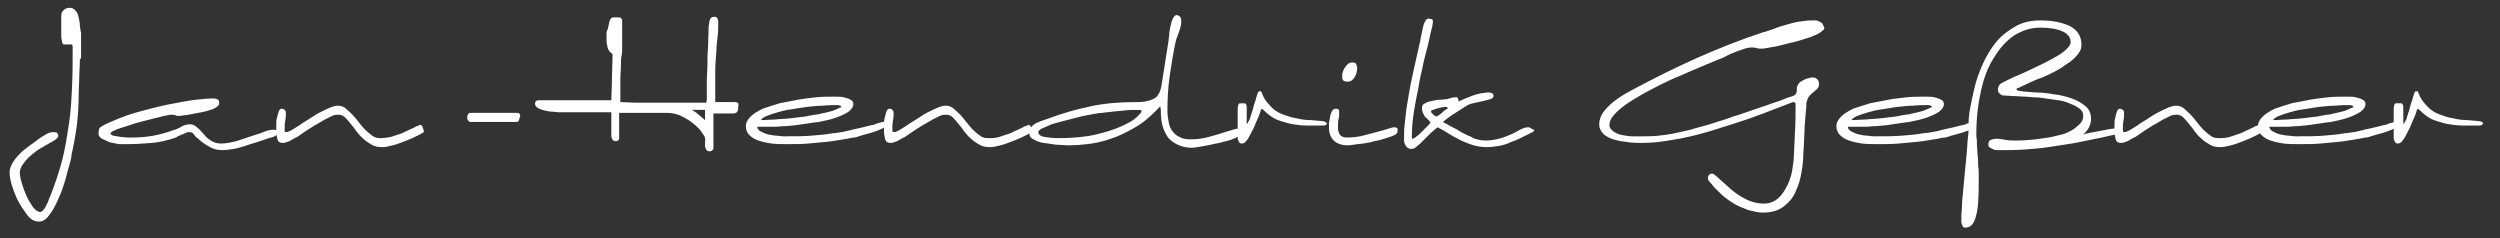 <?xml version="1.0" encoding="utf-8"?>
<!-- Generator: Adobe Illustrator 21.0.0, SVG Export Plug-In . SVG Version: 6.00 Build 0)  -->
<svg version="1.1" id="Ebene_1" xmlns="http://www.w3.org/2000/svg" xmlns:xlink="http://www.w3.org/1999/xlink" x="0px" y="0px"
	 viewBox="0 0 416.3 39.7" style="enable-background:new 0 0 416.3 39.7;" xml:space="preserve">
<rect x="0" y="0" width="416.3" height="39.7" fill="#333333" stroke="none"/>
<style type="text/css">
	.st0{fill:#FFFFFF;}
</style>
<g>
	<path class="st0" d="M13.5,9.2c0-0.3,0-0.7,0-1.1c0-0.4,0-0.9,0-1.3c0-0.5,0-0.9,0-1.3c-0.1-0.3-0.1-0.7-0.2-1.2
		c0-0.5-0.1-0.9-0.2-1.4c-0.1-0.4-0.2-0.8-0.5-1.1c-0.2-0.3-0.6-0.5-1-0.5c-0.4,0-0.7,0.1-1,0.4c-0.3,0.2-0.4,0.6-0.4,1V6
		c0,0,0,0.1,0,0.3c0,0.1,0.1,0.3,0.1,0.5c0,0.2,0.1,0.3,0.1,0.4c0.1,0.1,0.1,0.2,0.2,0.2H12l0.1,0.3c0,2.4,0,4.6-0.1,6.7
		c-0.1,2.1-0.2,4.1-0.5,6.1c-0.3,2-0.6,4-1.1,6c-0.5,2-1.2,4-2,6.1c-0.1,0.2-0.2,0.4-0.3,0.7C8,33.7,7.8,34,7.7,34.2
		c-0.1,0.3-0.3,0.5-0.5,0.8c-0.2,0.2-0.4,0.3-0.5,0.3c-0.4,0-0.8-0.3-1.2-0.8c-0.4-0.6-0.8-1.2-1.1-1.9c-0.3-0.7-0.6-1.5-0.8-2.2
		c-0.2-0.7-0.3-1.3-0.3-1.6c0-0.6,0.2-1.1,0.7-1.7c0.4-0.6,1-1.1,1.6-1.6c0.6-0.5,1.3-0.9,2-1.3c0.7-0.4,1.3-0.7,1.7-1
		c0.1-0.1,0.2-0.2,0.3-0.3c0.1-0.1,0.1-0.2,0.1-0.3c0-0.2-0.1-0.3-0.2-0.5C9.2,22,9,22,8.8,22c-0.3,0-0.7,0.1-1.2,0.4
		c-0.5,0.3-1,0.6-1.5,1c-0.5,0.4-1,0.7-1.5,1.1c-0.5,0.4-0.8,0.6-1,0.8c-0.4,0.4-0.9,0.9-1.3,1.5c-0.4,0.6-0.7,1.2-0.7,1.9
		c0,0.5,0.1,1.2,0.3,1.9c0.2,0.7,0.5,1.5,0.8,2.2c0.3,0.7,0.7,1.4,1.2,2.1c0.4,0.6,0.8,1.2,1.2,1.5c0.4,0.3,0.8,0.5,1.4,0.5
		c0.5,0,0.9-0.2,1.4-0.7c0.4-0.5,0.8-1,1.2-1.8c0.4-0.7,0.7-1.5,1.1-2.4c0.3-0.9,0.6-1.7,0.8-2.5c0.2-0.8,0.4-1.5,0.6-2.2
		c0.2-0.7,0.3-1.1,0.3-1.5c0.4-1.7,0.7-3.4,0.9-5c0.2-1.6,0.3-3.3,0.3-5c0-1,0.1-2,0.1-2.9c0-1,0.1-1.9,0.1-3
		C13.5,9.8,13.5,9.6,13.5,9.2z"/>
	<path class="st0" d="M46,21.7c-0.1-0.1-0.3-0.1-0.5-0.1c-0.4,0-0.9,0.1-1.4,0.3c-0.5,0.2-1,0.4-1.4,0.5c-0.9,0.3-1.9,0.6-3,1
		c-1,0.3-2,0.5-3,0.5c-0.6,0-1.1-0.2-1.6-0.5c-0.5-0.3-0.9-0.7-1.2-1.1c-0.4-0.4-0.7-0.8-1.1-1.1c-0.3-0.3-0.7-0.5-1.1-0.5
		c-0.5,0-1,0.1-1.5,0.4c-0.5,0.3-1,0.5-1.4,0.6c-1.1,0.4-2.2,0.7-3.3,0.9c-1.1,0.2-2.2,0.3-3.5,0.3c-0.1,0-0.3,0-0.7,0
		c-0.4,0-0.8-0.1-1.2-0.1c-0.4-0.1-0.8-0.1-1.2-0.2c-0.3-0.1-0.5-0.2-0.5-0.4c0-0.1,0.2-0.3,0.7-0.5c0.4-0.2,1-0.4,1.7-0.6
		c0.7-0.2,1.4-0.5,2.2-0.7c0.8-0.2,1.6-0.4,2.3-0.6c0.7-0.2,1.4-0.3,2-0.5c0.6-0.1,1-0.2,1.2-0.2c0.3,0,0.5,0,0.7,0.1
		c0.2,0.1,0.4,0.1,0.6,0.1c0.1,0,0.4,0,0.8-0.1c0.4,0,0.8-0.1,1.3-0.2c0.5-0.1,1-0.2,1.6-0.3c0.5-0.1,1-0.2,1.5-0.4
		c0.5-0.1,0.8-0.3,1.1-0.5c0.3-0.2,0.4-0.4,0.4-0.6c0-0.2,0-0.3-0.1-0.5c-0.1-0.1-0.2-0.2-0.3-0.2c-0.1,0-0.3-0.1-0.4-0.1
		c-0.2,0-0.3,0-0.5,0c-0.7,0-1.5,0.1-2.5,0.2c-1,0.1-2,0.3-3.1,0.5c-1.1,0.2-2.2,0.4-3.4,0.7c-1.2,0.3-2.3,0.6-3.4,0.9
		c-1.1,0.3-2.2,0.7-3.2,1.1c-1,0.4-1.9,0.8-2.6,1.2c-0.3,0.2-0.5,0.3-0.5,0.5c0,0.2-0.1,0.4-0.1,0.7c0,0.4,0.2,0.7,0.6,0.9
		c0.4,0.2,0.8,0.4,1.3,0.6c0.5,0.1,1,0.2,1.5,0.3C20.6,24,21,24,21.3,24c1.4,0,2.7-0.1,4-0.2c1.2-0.1,2.5-0.4,3.7-0.8
		c0.2-0.1,0.4-0.1,0.6-0.3c0.2-0.1,0.5-0.2,0.7-0.3c0.3-0.1,0.5-0.2,0.7-0.3c0.2-0.1,0.4-0.1,0.6-0.1c0.3,0,0.5,0.1,0.7,0.4
		c0.2,0.3,0.4,0.5,0.6,0.6c0.6,0.6,1.2,1,1.9,1.4c0.6,0.4,1.4,0.6,2.2,0.6c0.6,0,1.3-0.1,1.9-0.2c0.6-0.1,1.3-0.3,1.9-0.5
		c0.6-0.2,1.2-0.4,1.9-0.6c0.6-0.2,1.2-0.4,1.8-0.6c0.2-0.1,0.4-0.1,0.6-0.2c0.2,0,0.4-0.1,0.6-0.2c0.2-0.1,0.3-0.2,0.5-0.3
		c0.1-0.1,0.2-0.3,0.2-0.5C46.2,21.9,46.1,21.7,46,21.7z"/>
	<path class="st0" d="M70.3,21c-0.1-0.1-0.2-0.2-0.3-0.2c-0.1,0-0.2,0-0.3,0.1c-0.1,0.1-0.2,0.1-0.3,0.1c-0.2,0.1-0.5,0.3-1,0.5
		c-0.4,0.2-0.9,0.4-1.5,0.7c-0.6,0.2-1.2,0.4-1.8,0.6C64.6,22.9,64,23,63.3,23c-0.5,0-0.9-0.1-1.3-0.4c-0.4-0.3-0.8-0.6-1.2-1
		c-0.4-0.4-0.7-0.8-1.1-1.3c-0.4-0.5-0.7-0.9-1.1-1.3c-0.4-0.4-0.8-0.7-1.1-1c-0.4-0.3-0.8-0.4-1.3-0.4c-0.3,0-0.7,0.1-1.2,0.3
		c-0.5,0.2-1.1,0.5-1.7,0.8c-0.6,0.3-1.2,0.7-1.8,1.1c-0.6,0.4-1.2,0.7-1.7,1.1c-0.5,0.3-1,0.6-1.3,0.8c-0.4,0.2-0.6,0.3-0.8,0.3
		c-0.2,0-0.3-0.1-0.3-0.2c0-0.1,0-0.2,0-0.4c0-0.4,0-0.9,0.1-1.3c0.1-0.5,0.1-0.9,0.1-1.4c0-0.2-0.1-0.3-0.2-0.4
		c-0.1-0.1-0.3-0.2-0.5-0.2c-0.2,0-0.4,0.2-0.5,0.5c-0.1,0.3-0.2,0.7-0.3,1.1C46,20.1,46,20.5,46,20.9c0,0.4,0,0.7,0,0.9
		c0,0.5,0.1,1,0.2,1.4c0.1,0.4,0.4,0.6,0.9,0.6c0.3,0,0.6-0.1,1.1-0.3c0.4-0.2,0.8-0.5,1.3-0.7c0.4-0.3,0.9-0.6,1.3-0.9
		c0.4-0.3,0.8-0.5,1.1-0.7c0.3-0.2,0.6-0.4,1-0.6c0.4-0.2,0.8-0.5,1.2-0.7c0.4-0.2,0.8-0.4,1.2-0.6c0.4-0.2,0.8-0.2,1.1-0.2
		c0.3,0,0.7,0.1,1,0.4c0.3,0.3,0.6,0.6,0.9,1c0.3,0.4,0.7,0.8,1,1.3c0.4,0.5,0.7,0.9,1.2,1.3c0.4,0.4,0.9,0.7,1.4,1
		c0.5,0.3,1.1,0.4,1.8,0.4c0.4,0,0.9-0.1,1.7-0.3c0.8-0.2,1.5-0.5,2.3-0.8c0.8-0.3,1.4-0.6,2-0.9c0.6-0.3,0.9-0.5,0.9-0.6
		C70.4,21.3,70.4,21.1,70.3,21z"/>
	<path class="st0" d="M86.6,19.1c-0.1-0.2-0.2-0.3-0.4-0.3h-7.9c-0.2,0-0.3,0.1-0.4,0.3c-0.1,0.2-0.1,0.3-0.1,0.5
		c0,0.1,0,0.3,0.1,0.4c0.1,0.1,0.2,0.2,0.3,0.3h7.9c0.1,0,0.3-0.1,0.3-0.3c0.1-0.1,0.1-0.3,0.1-0.4C86.7,19.4,86.6,19.3,86.6,19.1z"
		/>
	<path class="st0" d="M122.9,17.2c-0.1-0.1-0.2-0.2-0.4-0.2c-0.7,0-1.3,0-1.7,0c-0.4,0-0.8,0-1,0c-0.3,0-0.4,0-0.5,0
		c-0.1,0-0.2,0-0.2,0c0-1.8,0-3.4,0-4.8c0-1.3,0.1-2.6,0.2-3.8c0-0.8,0.1-1.5,0.2-2.3c0.1-0.8,0.1-1.5,0.1-2.3c0-0.3,0-0.5-0.1-0.6
		c0-0.1-0.1-0.3-0.2-0.3c-0.1-0.1-0.1-0.1-0.2-0.1c-0.1,0-0.2,0-0.2,0c-0.4,0-0.6,0.2-0.7,0.5c-0.1,0.3-0.1,0.7-0.2,1.1
		c0,1.3-0.1,2.4-0.1,3.5c-0.1,1-0.1,2-0.1,2.9c0,0.9-0.1,1.7-0.1,2.5c0,0.8,0,1.6,0,2.4c0,0.3,0,0.6,0,0.7c0,0.2,0,0.4-0.1,0.7
		c-1.7,0-3.2,0-4.5,0c-1.4,0-2.6,0-3.8,0c-1.2,0-2.2,0-3.2,0c-1,0-1.9-0.1-2.8-0.1c0-1.5,0-2.7,0-3.7c0-1,0.1-1.8,0.1-2.4
		c0-0.6,0-1.2,0.1-1.6s0.1-0.9,0.1-1.4c0-0.5,0-1.1,0-1.7c0-0.7,0-1.5,0-2.6c0-0.2,0-0.3-0.1-0.5c-0.1-0.1-0.2-0.2-0.4-0.2h-1
		c-0.3,0-0.4,0.2-0.6,0.6c-0.1,0.4-0.2,0.9-0.3,1.4C101,5,101,5.5,101,5.9c0,0.4,0,0.7,0,0.7c0,0.6,0.1,1,0.2,1.4
		c0.1,0.4,0.4,0.7,0.8,1c0,1.6-0.1,3-0.1,4.2c0,1.2-0.1,2.4-0.1,3.5c-1.7,0-3.1,0-4.3,0c-1.1,0-2.1,0-2.9,0c-0.8,0-1.4,0-1.8,0
		c-0.5,0-0.9,0-1.2,0c-0.3,0-0.6,0-0.9,0s-0.6,0-1.1,0c-0.2,0-0.3,0.1-0.4,0.2c-0.1,0.1-0.1,0.3-0.1,0.4c0,0.3,0.2,0.5,0.5,0.7
		c0.3,0.2,0.7,0.3,1.1,0.4c0.4,0.1,0.9,0.2,1.3,0.2c0.4,0,0.7,0.1,1,0.1c0.1,0,0.2,0,0.4,0c0.2,0,0.6,0,1.2,0c0.6,0,1.5,0,2.6,0
		c1.1,0,2.6,0,4.6,0v3.7c0,0.2,0,0.5,0.1,0.7c0.1,0.2,0.3,0.4,0.5,0.4c0.2,0,0.4,0,0.5-0.1c0.1-0.1,0.2-0.2,0.2-0.4v-4.2
		c1.2,0,2.1,0,2.8,0c0.7,0,1.3,0,1.7,0c0.4,0,0.7,0,1,0c0.2,0,0.4,0,0.6,0c0.2,0,0.4,0,0.7,0c0.3,0,0.7,0,1.2,0
		c0.9,0,1.7,0.2,2.5,0.6c0.8,0.4,1.4,0.8,2,1.3c0.6,0.5,1,0.9,1.3,1.4c0.3,0.4,0.5,0.7,0.5,0.9c0,0.1,0.1,0.3,0,0.6
		c0,0.2,0,0.5,0,0.7c0,0.2,0.1,0.4,0.2,0.6c0.1,0.2,0.3,0.3,0.5,0.3c0.3,0,0.5-0.1,0.7-0.4c0-1,0-1.9,0-2.6c0-0.7,0-1.3,0-1.7
		c0-0.5,0-0.8,0-1.1c0-0.2,0-0.4,0-0.5h3.3c0.3,0,0.4-0.1,0.6-0.2c0.1-0.1,0.2-0.3,0.2-0.5C123,17.4,123,17.2,122.9,17.2z M117.4,20
		c-0.2-0.2-0.5-0.4-0.7-0.6c-0.2-0.2-0.5-0.4-0.7-0.6c-0.3-0.2-0.6-0.4-0.8-0.5h2.2c0,0.2,0,0.5,0,0.8
		C117.4,19.4,117.4,19.7,117.4,20L117.4,20z"/>
	<path class="st0" d="M147.4,20.4c-0.1-0.1-0.3-0.1-0.4-0.1c-0.1,0-0.2,0-0.3,0.1c-0.2,0-0.3,0.1-0.5,0.1c-0.2,0.1-0.4,0.1-0.5,0.2
		c-0.2,0.1-0.3,0.1-0.4,0.1c-1.2,0.3-2.4,0.6-3.4,0.8c-1.1,0.3-2.1,0.5-3.3,0.6c-1.1,0.2-2.3,0.3-3.6,0.4c-1.3,0.1-2.8,0.1-4.4,0.1
		c-0.2,0-0.6,0-1.1-0.1c-0.5,0-1-0.1-1.5-0.2c-0.5-0.1-0.9-0.3-1.3-0.5c-0.4-0.2-0.6-0.5-0.6-0.8c0,0,0.1,0,0.3,0c0.2,0,0.5,0,0.8,0
		c0.3,0,0.7,0,1,0c0.4,0,0.7,0,1.1,0c0.3,0,0.9-0.1,1.6-0.1c0.8-0.1,1.6-0.1,2.6-0.3c0.9-0.1,1.9-0.3,2.9-0.4c1-0.2,1.9-0.4,2.8-0.7
		c0.8-0.3,1.5-0.6,2.1-1c0.5-0.4,0.8-0.8,0.8-1.3c0-0.3-0.2-0.6-0.5-0.7c-0.3-0.2-0.7-0.3-1.1-0.4c-0.4-0.1-0.8-0.1-1.3-0.1
		c-0.4,0-0.7,0-0.9,0c-0.6,0-1.4,0-2.4,0.1c-0.9,0.1-1.9,0.2-3,0.4c-1,0.2-2.1,0.4-3.1,0.6c-1,0.3-1.9,0.6-2.8,0.9
		c-0.8,0.4-1.5,0.8-2,1.3c-0.5,0.5-0.8,1-0.8,1.6c0,0.6,0.2,1.1,0.6,1.5c0.4,0.4,0.9,0.7,1.5,0.9c0.6,0.2,1.4,0.4,2.2,0.5
		c0.8,0.1,1.7,0.1,2.7,0.1c1.1,0,2.2,0,3.4-0.1c1.2-0.1,2.2-0.2,3.2-0.3c1-0.1,1.9-0.3,2.7-0.4c0.8-0.1,1.3-0.3,1.7-0.3
		c0.2,0,0.6-0.1,1.1-0.3c0.6-0.2,1.2-0.3,1.8-0.5c0.6-0.2,1.2-0.4,1.6-0.6c0.5-0.2,0.7-0.4,0.7-0.5
		C147.6,20.7,147.5,20.5,147.4,20.4z M139.5,18.1c-0.3,0.1-0.6,0.3-1,0.4c-0.4,0.1-0.8,0.2-1.2,0.3c-0.4,0.1-0.7,0.1-0.8,0.2
		c-0.8,0.1-1.5,0.2-2.4,0.4c-0.8,0.1-1.7,0.2-2.5,0.3c-0.8,0.1-1.7,0.1-2.5,0.2c-0.8,0-1.6,0.1-2.4,0.1c0.2-0.3,0.5-0.5,1-0.7
		c0.5-0.2,1.1-0.4,1.8-0.6c0.7-0.2,1.4-0.4,2.3-0.5c0.8-0.1,1.7-0.3,2.6-0.4c0.9-0.1,1.8-0.2,2.6-0.2c0.9-0.1,1.7-0.1,2.4-0.1
		c0.2,0,0.3,0,0.5,0.1c0.1,0,0.2,0.1,0.2,0.3C139.9,17.8,139.8,18,139.5,18.1z"/>
	<path class="st0" d="M171.6,21c-0.1-0.1-0.2-0.2-0.3-0.2c-0.1,0-0.2,0-0.3,0.1c-0.1,0.1-0.2,0.1-0.3,0.1c-0.2,0.1-0.5,0.3-1,0.5
		c-0.4,0.2-0.9,0.4-1.5,0.7c-0.6,0.2-1.2,0.4-1.8,0.6c-0.6,0.2-1.3,0.2-1.9,0.2c-0.5,0-0.9-0.1-1.3-0.4c-0.4-0.3-0.8-0.6-1.2-1
		c-0.4-0.4-0.7-0.8-1.1-1.3c-0.4-0.5-0.7-0.9-1.1-1.3c-0.4-0.4-0.8-0.7-1.1-1c-0.4-0.3-0.8-0.4-1.3-0.4c-0.3,0-0.7,0.1-1.2,0.3
		c-0.5,0.2-1.1,0.5-1.7,0.8c-0.6,0.3-1.2,0.7-1.8,1.1c-0.6,0.4-1.2,0.7-1.7,1.1c-0.5,0.3-1,0.6-1.3,0.8c-0.4,0.2-0.6,0.3-0.8,0.3
		c-0.2,0-0.3-0.1-0.3-0.2c0-0.1,0-0.2,0-0.4c0-0.4,0-0.9,0.1-1.3c0.1-0.5,0.1-0.9,0.1-1.4c0-0.2-0.1-0.3-0.2-0.4
		c-0.1-0.1-0.3-0.2-0.5-0.2c-0.2,0-0.4,0.2-0.5,0.5c-0.1,0.3-0.2,0.7-0.3,1.1c-0.1,0.4-0.1,0.8-0.1,1.2c0,0.4,0,0.7,0,0.9
		c0,0.5,0.1,1,0.2,1.4c0.1,0.4,0.4,0.6,0.9,0.6c0.3,0,0.6-0.1,1.1-0.3c0.4-0.2,0.8-0.5,1.3-0.7c0.4-0.3,0.9-0.6,1.3-0.9
		c0.4-0.3,0.8-0.5,1.1-0.7c0.3-0.2,0.6-0.4,1-0.6c0.4-0.2,0.8-0.5,1.2-0.7c0.4-0.2,0.8-0.4,1.2-0.6c0.4-0.2,0.8-0.2,1.1-0.2
		c0.3,0,0.7,0.1,1,0.4c0.3,0.3,0.6,0.6,0.9,1c0.3,0.4,0.7,0.8,1,1.3c0.4,0.5,0.7,0.9,1.2,1.3c0.4,0.4,0.9,0.7,1.4,1
		c0.5,0.3,1.1,0.4,1.8,0.4c0.4,0,0.9-0.1,1.7-0.3c0.8-0.2,1.5-0.5,2.3-0.8c0.8-0.3,1.4-0.6,2-0.9c0.6-0.3,0.9-0.5,0.9-0.6
		C171.7,21.3,171.7,21.1,171.6,21z"/>
	<path class="st0" d="M206.7,21.6c0-0.1-0.1-0.1-0.2-0.2c-0.5,0-0.9,0.1-1.2,0.2c-0.3,0.1-0.6,0.2-1,0.3c-0.9,0.3-1.9,0.6-3,0.9
		c-1.1,0.3-2.1,0.4-3,0.4c-0.8,0-1.4-0.1-1.9-0.4c-0.5-0.2-0.9-0.6-1.2-1c-0.3-0.4-0.5-0.9-0.6-1.5c-0.1-0.6-0.2-1.2-0.2-1.9
		c0-1.9,0.1-3.9,0.4-5.9c0.3-2,0.6-3.9,1-5.7c0-0.1,0.1-0.3,0.2-0.6c0.1-0.3,0.2-0.5,0.3-0.8c0.1-0.3,0.2-0.6,0.3-1
		c0.1-0.3,0.1-0.7,0.1-0.9c0-0.4-0.1-0.7-0.3-0.8c-0.2-0.1-0.3-0.2-0.4-0.2c-0.3,0-0.5,0.2-0.7,0.6c-0.2,0.4-0.3,0.8-0.4,1.3
		c-0.1,0.5-0.2,1-0.2,1.4c-0.1,0.5-0.1,0.8-0.1,0.9c-0.2,1.3-0.4,2.6-0.6,3.8c-0.2,1.3-0.4,2.5-0.6,3.8c-0.1,0.6-0.3,1.1-0.5,1.4
		c-0.2,0.4-0.5,0.6-0.9,0.8c-0.4,0.2-0.8,0.3-1.3,0.4c-0.5,0.1-1.1,0.1-1.7,0.1c-2.6,0-5,0.2-7.4,0.7c-2.4,0.5-4.8,1.2-7.2,2.1
		c-0.3,0.1-0.6,0.2-0.9,0.3c-0.3,0.1-0.7,0.3-1,0.4c-0.3,0.2-0.6,0.4-0.8,0.7c-0.2,0.3-0.3,0.6-0.3,1c0,0.4,0.2,0.8,0.7,1
		c0.5,0.3,1,0.5,1.7,0.6c0.7,0.1,1.4,0.2,2.1,0.3c0.7,0,1.4,0.1,1.9,0.1c1.3,0,2.6-0.1,4-0.3c1.4-0.2,2.7-0.6,4-1.1
		c1.3-0.5,2.6-1.2,3.9-2c1.2-0.8,2.4-1.9,3.5-3.1c0,0.2,0.1,0.4,0.1,0.6c0,0.2,0,0.3,0,0.4c0,0.8,0.1,1.6,0.3,2.3
		c0.2,0.7,0.5,1.3,0.9,1.9c0.4,0.5,1,0.9,1.6,1.2c0.7,0.3,1.4,0.5,2.3,0.5c0.2,0,0.5,0,1-0.1c0.5-0.1,1.1-0.2,1.7-0.3
		c0.6-0.1,1.3-0.3,1.9-0.4c0.7-0.2,1.3-0.3,1.9-0.5c0.6-0.2,1-0.4,1.4-0.6c0.4-0.2,0.5-0.4,0.5-0.6
		C206.7,21.8,206.7,21.6,206.7,21.6z M189.3,19.5c-0.5,0.5-1.4,1-2.5,1.5c-1.1,0.5-2.6,1-4.3,1.4c-1.7,0.4-3.8,0.6-6.3,0.6
		c-0.9,0-1.6-0.1-2.3-0.2c-0.6-0.1-1-0.4-1-0.8c0-0.2,0.2-0.4,0.6-0.6c0.4-0.2,1-0.4,1.6-0.7c0.6-0.2,1.4-0.4,2.2-0.6
		c0.8-0.2,1.5-0.4,2.3-0.6c0.7-0.2,1.4-0.3,1.9-0.4c0.6-0.1,0.9-0.2,1.1-0.2c0.1,0,0.4-0.1,0.9-0.1c0.5-0.1,1.1-0.1,1.7-0.2
		c0.6-0.1,1.3-0.1,2-0.2c0.7-0.1,1.3-0.1,1.8-0.1c0.4,0,0.6,0,0.8,0c0.2,0,0.3,0.1,0.3,0.2C190.1,18.7,189.8,19,189.3,19.5z"/>
	<path class="st0" d="M220.8,20.4c0-0.1-0.2-0.1-0.4-0.2c-0.6-0.1-1.3-0.1-2.1-0.2c-0.8,0-1.6-0.1-2.4-0.3c-0.8-0.1-1.6-0.4-2.4-0.7
		c-0.8-0.3-1.5-0.8-2-1.4c-0.6-0.6-1-1.2-1.2-1.7c-0.2-0.5-0.3-0.7-0.3-0.7h-0.3c-0.1,0-0.2,0.1-0.3,0.4c-0.1,0.3-0.2,0.6-0.3,1
		c-0.1,0.4-0.3,0.8-0.4,1.3c-0.1,0.5-0.3,0.9-0.4,1.3c-0.1,0.4-0.2,0.8-0.4,1c-0.1,0.3-0.2,0.4-0.3,0.4v-2.3c0-0.5,0-0.8-0.1-0.9
		c-0.1-0.1-0.1-0.2-0.2-0.2h-0.8c-0.3,0-0.4,0.4-0.4,1.1v4.7c0,0.2,0.1,0.4,0.2,0.6c0.1,0.2,0.2,0.3,0.5,0.3c0.2,0,0.5-0.1,0.7-0.4
		c0.3-0.3,0.5-0.7,0.7-1.1c0.2-0.4,0.5-0.9,0.7-1.4c0.2-0.5,0.4-1,0.6-1.4c0.2-0.4,0.3-0.8,0.4-1.1c0.1-0.3,0.2-0.4,0.2-0.4
		c0,0,0.2,0.1,0.4,0.3c0.2,0.2,0.6,0.6,1.2,1c0.5,0.4,1.1,0.6,1.7,0.8c0.7,0.2,1.3,0.4,2,0.5c0.7,0.1,1.4,0.2,2.1,0.2
		c0.7,0,1.4,0,2,0h0.9c0.4,0,0.6-0.2,0.6-0.5C220.9,20.7,220.9,20.5,220.8,20.4z"/>
	<path class="st0" d="M225.8,10.6c-0.1-0.1-0.3-0.2-0.6-0.2c-0.3,0-0.5,0.1-0.7,0.2c-0.2,0.2-0.4,0.4-0.5,0.6
		c-0.2,0.2-0.3,0.5-0.4,0.8c-0.1,0.3-0.1,0.5-0.1,0.8c0,0.6,0.3,0.8,0.9,0.8c0.3,0,0.5-0.1,0.7-0.2c0.2-0.2,0.4-0.4,0.5-0.6
		c0.1-0.2,0.3-0.5,0.3-0.8c0.1-0.3,0.1-0.5,0.1-0.8C225.9,11,225.9,10.8,225.8,10.6z M232.6,21.3c-0.1-0.1-0.3-0.1-0.6-0.1
		c-0.1,0-0.4,0.1-0.7,0.2c-0.3,0.1-0.7,0.2-1,0.3c-1,0.3-2,0.5-3,0.8c-1,0.3-2.1,0.4-3.1,0.4c-0.5,0-0.9-0.2-1.1-0.5
		c-0.2-0.3-0.3-0.7-0.3-1.2c0-0.6,0-1,0.1-1.4c0.1-0.3,0.1-0.7,0.1-1.2c0-0.4-0.2-0.5-0.6-0.5c-0.2,0-0.4,0.1-0.6,0.4
		c-0.1,0.3-0.3,0.6-0.3,0.9c-0.1,0.4-0.1,0.7-0.2,1.1c0,0.4,0,0.6,0,0.8c0,0.9,0.3,1.6,0.8,2.1c0.5,0.5,1.3,0.8,2.3,0.8
		c0.2,0,0.5,0,1-0.1c0.5-0.1,1-0.1,1.6-0.2c0.6-0.1,1.3-0.2,1.9-0.4c0.7-0.1,1.3-0.3,1.9-0.5c0.6-0.2,1-0.3,1.4-0.5
		c0.4-0.2,0.5-0.4,0.5-0.6C232.8,21.5,232.7,21.3,232.6,21.3z"/>
	<path class="st0" d="M255,21.4c-0.1-0.1-0.3-0.2-0.5-0.2c-0.2,0-0.4,0-0.7,0.1c-0.2,0.1-0.5,0.2-0.7,0.3c-0.2,0.1-0.5,0.3-0.7,0.4
		c-0.2,0.1-0.4,0.2-0.6,0.3c-0.7,0.3-1.4,0.6-2.2,0.8c-0.8,0.2-1.5,0.3-2.2,0.3c-0.6,0-1.2-0.1-1.8-0.3c-0.1,0-0.3-0.1-0.6-0.3
		c-0.3-0.1-0.7-0.3-1.1-0.5c-0.4-0.2-0.8-0.4-1.2-0.7c-0.4-0.2-0.8-0.4-1.2-0.6c-0.4-0.2-0.6-0.4-0.9-0.5c-0.2-0.1-0.3-0.2-0.3-0.2
		c0,0,0.2-0.2,0.6-0.5c0.4-0.3,0.8-0.6,1.3-0.9c0.5-0.3,0.9-0.6,1.4-0.9c0.4-0.3,0.7-0.4,0.8-0.5c0.4-0.2,0.8-0.3,1.3-0.4
		c0.5-0.1,0.9-0.2,1.4-0.3c0.4-0.1,0.8-0.2,1.1-0.3c0.3-0.1,0.5-0.3,0.5-0.5c0-0.3-0.1-0.4-0.3-0.5c-0.2-0.1-0.4-0.1-0.7-0.1
		c-0.1,0-0.3,0-0.7,0.1c-0.3,0-0.7,0.1-1.1,0.2c-0.4,0.1-0.9,0.3-1.4,0.5c-0.5,0.2-1,0.4-1.6,0.7c0-0.2-0.1-0.3-0.1-0.5
		c-0.1-0.2-0.2-0.2-0.4-0.2c-0.2,0-0.5,0-0.7,0.1c-0.3,0.1-0.5,0.1-0.7,0.2c-0.3,0-0.6,0.1-1.1,0.1c-0.5,0-1,0.1-1.4,0.2
		c-0.5,0.1-0.9,0.2-1.2,0.4c-0.4,0.2-0.5,0.4-0.5,0.7c0,0.3,0,0.5,0.1,0.8c0.1,0.2,0.2,0.4,0.3,0.6c0.1,0.2,0.3,0.3,0.5,0.5
		c0.2,0.2,0.3,0.3,0.5,0.6c0,0-0.1,0.2-0.4,0.5c-0.3,0.3-0.6,0.6-0.9,0.9c-0.3,0.3-0.7,0.7-1,0.9c-0.3,0.3-0.6,0.4-0.7,0.4
		c-0.1,0-0.1-0.1-0.1-0.3c0-1.3,0.1-2.6,0.3-3.9c0.2-1.2,0.4-2.5,0.7-3.8c0.2-1.2,0.4-2.3,0.7-3.5c0.2-1.1,0.5-2.3,0.8-3.4
		c0.1-0.4,0.2-0.8,0.3-1.2c0.1-0.5,0.2-0.9,0.3-1.4c0.1-0.4,0.2-0.8,0.3-1.2c0.1-0.4,0.1-0.7,0.1-0.9c0-0.2-0.1-0.3-0.2-0.3
		c-0.1,0-0.3-0.1-0.5-0.1c-0.3,0-0.5,0.2-0.6,0.5c-0.2,0.3-0.3,0.7-0.4,1.2c-0.1,0.5-0.2,0.9-0.3,1.4c-0.1,0.5-0.1,0.8-0.2,1
		c-0.4,1.8-0.8,3.6-1.2,5.4c-0.4,1.8-0.7,3.6-1,5.5c-0.1,0.9-0.2,1.7-0.3,2.6c-0.1,0.9-0.1,1.7-0.1,2.6c0,0.4,0.1,0.7,0.3,1
		c0.2,0.3,0.5,0.5,0.9,0.5c0.3,0,0.6-0.1,0.9-0.4c0.4-0.3,0.7-0.6,1.1-1c0.4-0.4,0.8-0.8,1.2-1.2c0.4-0.4,0.8-0.7,1.2-1
		c0.6,0.3,1.3,0.7,1.9,1.1c0.6,0.4,1.3,0.7,2,1.1c0.7,0.3,1.4,0.6,2.1,0.8c0.7,0.2,1.4,0.3,2.2,0.3c0.7,0,1.3-0.1,2-0.2
		c0.6-0.1,1.3-0.3,1.9-0.6c0.6-0.2,1.3-0.5,1.9-0.8c0.6-0.3,1.2-0.6,1.8-0.9c0.2-0.1,0.3-0.3,0.3-0.4
		C255.2,21.6,255.2,21.5,255,21.4z M240.7,18.3c-0.2,0.1-0.4,0.3-0.6,0.5c-0.2,0.2-0.5,0.4-0.9,0.6c0,0-0.1,0-0.2-0.1
		c-0.1,0-0.2-0.1-0.3-0.2c-0.1-0.1-0.2-0.2-0.3-0.3c-0.1-0.1-0.1-0.2-0.1-0.3c0-0.1,0.1-0.1,0.3-0.2c0.2-0.1,0.4-0.1,0.6-0.2
		c0.2-0.1,0.5-0.1,0.7-0.2c0.3,0,0.5-0.1,0.7-0.1c0.3,0,0.5,0.1,0.5,0.2l0,0C241,18.1,240.9,18.2,240.7,18.3z"/>
	<path class="st0" d="M303.5,4c-0.1-0.2-0.3-0.3-0.5-0.4c-0.2-0.1-0.4-0.2-0.7-0.2c-0.3,0-0.5,0-0.7,0c-0.6,0-1.3,0.1-2,0.2
		c-0.7,0.1-1.4,0.3-2.1,0.5c-0.7,0.2-1.4,0.4-2.1,0.7c-0.7,0.2-1.3,0.5-1.9,0.6c-3.6,1.2-7.2,2.6-10.8,4.2c-3.6,1.6-7,3.3-10.2,5
		c-0.6,0.3-1.3,0.7-2,1.1c-0.7,0.4-1.4,0.9-2,1.4c-0.6,0.5-1.2,1.1-1.6,1.7c-0.4,0.6-0.6,1.3-0.6,1.9c0,0.7,0.3,1.2,0.8,1.7
		c0.5,0.4,1.1,0.7,1.9,0.9c0.7,0.2,1.5,0.3,2.3,0.4c0.8,0.1,1.5,0.1,2,0.1c1.3,0,2.6-0.1,3.9-0.3c1.3-0.2,2.6-0.4,3.9-0.7
		c1.3-0.3,2.5-0.6,3.8-1c1.3-0.4,2.5-0.8,3.8-1.2c0.9-0.3,1.9-0.6,3-1c1.1-0.4,2.2-0.8,3.2-1.2c1-0.4,1.9-0.7,2.6-1
		c0.7-0.3,1.1-0.4,1.1-0.4c0.1,0,0.2,0,0.3,0.1c0.1,0.1,0.1,0.2,0.1,0.5c0,1.4,0,2.8-0.1,4.3c-0.1,1.5-0.1,2.9-0.2,4.3
		c0,0.7-0.2,1.5-0.3,2.4c-0.2,0.9-0.5,1.8-0.9,2.5c-0.4,0.8-0.9,1.5-1.5,2c-0.6,0.5-1.4,0.8-2.3,0.8c-1.1,0-2.2-0.3-3.1-0.8
		c-1-0.5-1.8-1.1-2.5-1.7c-0.7-0.6-1.3-1.2-1.9-1.7c-0.5-0.5-0.9-0.8-1.1-0.8c-0.2,0-0.4,0.1-0.5,0.2c-0.1,0.1-0.2,0.3-0.2,0.5
		c0,0.3,0.1,0.5,0.3,0.7c0.2,0.2,0.4,0.4,0.5,0.6c0.5,0.6,1.1,1.1,1.7,1.7c0.6,0.5,1.3,1,2,1.4c0.7,0.4,1.5,0.7,2.3,1
		c0.8,0.2,1.6,0.4,2.3,0.4c1.4,0,2.6-0.3,3.5-1c0.9-0.7,1.6-1.5,2-2.5c0.5-1,0.8-2.1,1-3.3c0.2-1.2,0.3-2.3,0.3-3.3
		c0-0.3,0.1-0.8,0.1-1.6c0-0.8,0.1-1.6,0.1-2.5c0.1-0.9,0.1-1.7,0.2-2.5c0.1-0.8,0.1-1.3,0.1-1.6c0.1-0.4,0.2-0.7,0.4-1
		c0.2-0.2,0.4-0.5,0.7-0.7c0.2-0.2,0.5-0.4,0.7-0.6c0.2-0.2,0.3-0.5,0.3-0.9c0-0.3-0.1-0.5-0.3-0.7c-0.2-0.2-0.4-0.3-0.7-0.3
		c-0.2,0-0.4,0-0.7,0.1c-0.3,0.1-0.5,0.1-0.8,0.3c-0.3,0.1-0.5,0.3-0.7,0.4c-0.2,0.2-0.3,0.4-0.4,0.6c-0.1,0.2-0.1,0.4-0.1,0.8
		c0,0.3-0.1,0.5-0.3,0.7c-0.1,0.1-0.6,0.3-1.3,0.5c-0.7,0.3-1.5,0.6-2.5,0.9c-1,0.4-2.1,0.7-3.2,1.1c-1.2,0.4-2.2,0.8-3.3,1.1
		c-1,0.4-2,0.7-2.7,0.9c-0.8,0.3-1.3,0.4-1.6,0.5c-1,0.3-1.9,0.5-2.8,0.8c-0.9,0.2-1.8,0.4-2.7,0.6c-0.9,0.2-1.8,0.3-2.7,0.4
		c-0.9,0.1-1.9,0.1-2.9,0.1c-0.3,0-0.7,0-1.3,0c-0.6,0-1.1-0.1-1.7-0.2c-0.6-0.1-1.1-0.3-1.5-0.6c-0.4-0.3-0.7-0.6-0.7-1.1
		c0-0.5,0.2-1,0.7-1.6c0.5-0.6,1.1-1.1,1.9-1.7c0.8-0.6,1.7-1.1,2.7-1.7c1-0.6,2.1-1.1,3.2-1.7c1.1-0.5,2.2-1.1,3.3-1.5
		c1.1-0.5,2.1-0.9,3-1.3c0.9-0.4,1.7-0.7,2.4-1c0.7-0.3,1.2-0.5,1.5-0.6c0.3-0.1,0.6-0.3,1-0.5c0.4-0.2,0.9-0.4,1.4-0.6
		c0.5-0.2,0.9-0.3,1.4-0.5c0.4-0.1,0.8-0.2,1.1-0.2c0.3,0,0.6,0,0.9,0.1c0.3,0.1,0.6,0.1,1,0.1c0.2,0,0.6-0.1,1.2-0.2
		c0.6-0.1,1.3-0.2,2-0.4c0.8-0.2,1.5-0.4,2.4-0.6c0.8-0.2,1.6-0.5,2.3-0.7c0.7-0.3,1.3-0.5,1.7-0.8c0.4-0.3,0.7-0.5,0.7-0.7
		C303.7,4.4,303.6,4.2,303.5,4z"/>
	<path class="st0" d="M329,20.4c-0.1-0.1-0.3-0.1-0.4-0.1c-0.1,0-0.2,0-0.3,0.1c-0.2,0-0.3,0.1-0.5,0.1c-0.2,0.1-0.4,0.1-0.5,0.2
		c-0.2,0.1-0.3,0.1-0.4,0.1c-1.2,0.3-2.4,0.6-3.4,0.8c-1.1,0.3-2.1,0.5-3.3,0.6c-1.1,0.2-2.3,0.3-3.6,0.4c-1.3,0.1-2.8,0.1-4.4,0.1
		c-0.2,0-0.6,0-1.1-0.1c-0.5,0-1-0.1-1.5-0.2c-0.5-0.1-0.9-0.3-1.3-0.5c-0.4-0.2-0.6-0.5-0.6-0.8c0,0,0.1,0,0.3,0c0.2,0,0.5,0,0.8,0
		c0.3,0,0.7,0,1,0c0.4,0,0.7,0,1.1,0c0.3,0,0.9-0.1,1.6-0.1c0.8-0.1,1.6-0.1,2.6-0.3c0.9-0.1,1.9-0.3,2.9-0.4c1-0.2,1.9-0.4,2.8-0.7
		c0.8-0.3,1.5-0.6,2.1-1c0.5-0.4,0.8-0.8,0.8-1.3c0-0.3-0.2-0.6-0.5-0.7c-0.3-0.2-0.7-0.3-1.1-0.4c-0.4-0.1-0.8-0.1-1.3-0.1
		c-0.4,0-0.7,0-0.9,0c-0.6,0-1.4,0-2.4,0.1c-0.9,0.1-1.9,0.2-3,0.4c-1,0.2-2.1,0.4-3.1,0.6c-1,0.3-1.9,0.6-2.8,0.9
		c-0.8,0.4-1.5,0.8-2,1.3c-0.5,0.5-0.8,1-0.8,1.6c0,0.6,0.2,1.1,0.6,1.5c0.4,0.4,0.9,0.7,1.5,0.9c0.6,0.2,1.4,0.4,2.2,0.5
		c0.8,0.1,1.7,0.1,2.7,0.1c1.1,0,2.2,0,3.4-0.1c1.2-0.1,2.2-0.2,3.2-0.3c1-0.1,1.9-0.3,2.7-0.4c0.8-0.1,1.3-0.3,1.7-0.3
		c0.2,0,0.6-0.1,1.1-0.3c0.6-0.2,1.2-0.3,1.8-0.5c0.6-0.2,1.2-0.4,1.6-0.6c0.5-0.2,0.7-0.4,0.7-0.5C329.1,20.7,329.1,20.5,329,20.4z
		 M321.1,18.1c-0.3,0.1-0.6,0.3-1,0.4c-0.4,0.1-0.8,0.2-1.2,0.3c-0.4,0.1-0.7,0.1-0.8,0.2c-0.8,0.1-1.5,0.2-2.4,0.4
		c-0.8,0.1-1.7,0.2-2.5,0.3c-0.8,0.1-1.7,0.1-2.5,0.2c-0.8,0-1.6,0.1-2.4,0.1c0.2-0.3,0.5-0.5,1-0.7c0.5-0.2,1.1-0.4,1.8-0.6
		c0.7-0.2,1.4-0.4,2.3-0.5c0.8-0.1,1.7-0.3,2.6-0.4c0.9-0.1,1.8-0.2,2.6-0.2c0.9-0.1,1.7-0.1,2.4-0.1c0.2,0,0.3,0,0.5,0.1
		c0.1,0,0.2,0.1,0.2,0.3C321.5,17.8,321.4,18,321.1,18.1z"/>
	<path class="st0" d="M353,21.6c-0.2-0.1-0.3-0.2-0.5-0.2c-0.3,0-0.7,0-1.2,0.1c-0.5,0.1-1,0.2-1.6,0.3c-0.5,0.1-1.1,0.2-1.6,0.3
		c-0.5,0.1-0.9,0.2-1.2,0.3c0.8-0.7,1.3-1.6,1.3-2.6c0-0.9-0.3-1.6-0.9-2.1c-0.6-0.5-1.4-1-2.3-1.3c-0.9-0.3-1.9-0.6-3-0.7
		c-1.1-0.2-2.1-0.3-3-0.3c-0.9-0.1-1.7-0.1-2.3-0.2c-0.6-0.1-0.9-0.1-0.9-0.3c0-0.1,0-0.2,0.1-0.2c0.1,0,0.2-0.1,0.3-0.1
		c0.6-0.3,1.3-0.6,1.9-0.9c0.7-0.3,1.3-0.6,2-0.8c0.7-0.3,1.3-0.6,1.9-0.9c0.6-0.3,1.3-0.7,1.8-1.1c0.3-0.2,0.6-0.4,0.9-0.6
		c0.3-0.2,0.6-0.5,0.9-0.8c0.3-0.3,0.5-0.6,0.7-0.9c0.2-0.3,0.3-0.7,0.3-1.2c0-1.3-0.6-2.3-1.8-3c-1.2-0.6-2.9-1-5-1
		c-1.6,0-3,0.3-4.2,1c-1.2,0.7-2.3,1.5-3.2,2.6c-0.9,1.1-1.6,2.3-2.2,3.6c-0.6,1.3-1.1,2.7-1.4,4c-0.3,1.3-0.6,2.6-0.8,3.8
		c-0.2,1.2-0.2,2.2-0.2,2.9c0,0.3,0,0.9-0.1,1.6c-0.1,0.8-0.1,1.6-0.2,2.6c-0.1,1-0.2,2-0.3,3.1c-0.1,1.1-0.2,2.2-0.3,3.2
		c-0.1,1-0.2,2-0.2,2.8c-0.1,0.9-0.1,1.5-0.1,2c0,0.1,0,0.3,0,0.4c0,0.1,0.1,0.3,0.1,0.4c0.1,0.1,0.1,0.3,0.2,0.4
		c0.1,0.1,0.3,0.1,0.4,0.1c0.8,0,1.4-0.6,1.7-1.8c0.4-1.2,0.5-3.1,0.5-5.8c0-0.2,0-0.6,0-1.1c0-0.5,0-1-0.1-1.6c0-0.6,0-1.2-0.1-1.8
		c0-0.6-0.1-1.2-0.1-1.7c0-0.5,0-1-0.1-1.3c0-0.4,0-0.6,0-0.6c0-2.6,0.3-5,0.8-7.2c0.5-2.2,1.2-4,2.2-5.5c0.9-1.5,2-2.7,3.3-3.6
		c1.3-0.8,2.7-1.3,4.3-1.3c1.6,0,2.8,0.2,3.7,0.6c0.9,0.4,1.4,1,1.4,1.8c0,0.4-0.2,0.7-0.6,1.1c-0.4,0.4-0.9,0.8-1.6,1.2
		c-0.7,0.4-1.4,0.8-2.2,1.2c-0.8,0.4-1.7,0.8-2.5,1.2c-0.9,0.4-1.7,0.8-2.5,1.1c-0.8,0.4-1.5,0.7-2.2,1.1c-0.2,0.1-0.3,0.3-0.4,0.5
		c-0.1,0.2-0.1,0.5-0.1,0.6c0,0.2,0.1,0.4,0.3,0.6c0.2,0.2,0.4,0.3,0.6,0.3c0.6,0,1.2,0.1,1.9,0.1c0.6,0,1.3,0.1,2,0.1
		c0.3,0,0.7,0.1,1.3,0.1c0.6,0,1.2,0.1,1.9,0.2c0.7,0.1,1.4,0.2,2.1,0.3c0.7,0.1,1.4,0.3,2,0.6c0.6,0.2,1.1,0.5,1.5,0.8
		c0.4,0.3,0.6,0.7,0.6,1.2c0,0.4-0.1,0.7-0.3,1c-0.2,0.3-0.5,0.6-0.8,0.8c-0.3,0.3-0.6,0.5-1,0.7c-0.4,0.2-0.8,0.4-1.1,0.5
		c-0.4,0.1-0.8,0.2-1.2,0.3c-0.4,0.1-0.8,0.2-1.4,0.3c-0.6,0.1-1.3,0.2-2.1,0.3c-0.9,0.1-2,0.2-3.4,0.2c-0.5,0-1.1,0-1.6-0.1
		c-0.6-0.1-1.1-0.2-1.6-0.2c-0.3,0-0.6,0.1-0.9,0.2c-0.3,0.1-0.4,0.4-0.4,0.8c0,0.2,0.1,0.4,0.3,0.5c0.2,0.1,0.4,0.2,0.6,0.3
		s0.4,0.1,0.7,0.1c0.2,0,0.4,0,0.6,0c1.2,0,2.5,0,3.8-0.1c1.3-0.1,2.7-0.2,4-0.4c1.3-0.2,2.6-0.4,3.9-0.6c1.2-0.2,2.4-0.5,3.5-0.7
		c1.1-0.2,2-0.4,2.8-0.6c0.8-0.2,1.4-0.3,1.7-0.3c0.2-0.1,0.3-0.2,0.4-0.3c0.1-0.1,0.1-0.2,0.1-0.4C353.2,21.8,353.2,21.7,353,21.6z
		"/>
	<path class="st0" d="M376.5,21c-0.1-0.1-0.2-0.2-0.3-0.2c-0.1,0-0.2,0-0.3,0.1c-0.1,0.1-0.2,0.1-0.3,0.1c-0.2,0.1-0.5,0.3-1,0.5
		c-0.4,0.2-0.9,0.4-1.5,0.7c-0.6,0.2-1.2,0.4-1.8,0.6c-0.6,0.2-1.3,0.2-1.9,0.2c-0.5,0-0.9-0.1-1.3-0.4c-0.4-0.3-0.8-0.6-1.2-1
		c-0.4-0.4-0.7-0.8-1.1-1.3c-0.4-0.5-0.7-0.9-1.1-1.3c-0.4-0.4-0.8-0.7-1.1-1c-0.4-0.3-0.8-0.4-1.3-0.4c-0.3,0-0.7,0.1-1.2,0.3
		c-0.5,0.2-1.1,0.5-1.7,0.8c-0.6,0.3-1.2,0.7-1.8,1.1c-0.6,0.4-1.2,0.7-1.7,1.1c-0.5,0.3-1,0.6-1.3,0.8c-0.4,0.2-0.6,0.3-0.8,0.3
		c-0.2,0-0.3-0.1-0.3-0.2c0-0.1,0-0.2,0-0.4c0-0.4,0-0.9,0.1-1.3c0.1-0.5,0.1-0.9,0.1-1.4c0-0.2-0.1-0.3-0.2-0.4
		c-0.1-0.1-0.3-0.2-0.5-0.2c-0.2,0-0.4,0.2-0.5,0.5c-0.1,0.3-0.2,0.7-0.3,1.1c-0.1,0.4-0.1,0.8-0.1,1.2c0,0.4,0,0.7,0,0.9
		c0,0.5,0.1,1,0.2,1.4c0.1,0.4,0.4,0.6,0.9,0.6c0.3,0,0.6-0.1,1.1-0.3c0.4-0.2,0.8-0.5,1.3-0.7c0.4-0.3,0.9-0.6,1.3-0.9
		c0.4-0.3,0.8-0.5,1.1-0.7c0.3-0.2,0.6-0.4,1-0.6c0.4-0.2,0.8-0.5,1.2-0.7c0.4-0.2,0.8-0.4,1.2-0.6c0.4-0.2,0.8-0.2,1.1-0.2
		c0.3,0,0.7,0.1,1,0.4c0.3,0.3,0.6,0.6,0.9,1c0.3,0.4,0.7,0.8,1,1.3c0.4,0.5,0.7,0.9,1.2,1.3c0.4,0.4,0.9,0.7,1.4,1
		c0.5,0.3,1.1,0.4,1.8,0.4c0.4,0,0.9-0.1,1.7-0.3c0.8-0.2,1.5-0.5,2.3-0.8c0.8-0.3,1.4-0.6,2-0.9c0.6-0.3,0.9-0.5,0.9-0.6
		C376.6,21.3,376.5,21.1,376.5,21z"/>
	<path class="st0" d="M399.2,20.4c-0.1-0.1-0.3-0.1-0.4-0.1c-0.1,0-0.2,0-0.3,0.1c-0.2,0-0.3,0.1-0.5,0.1c-0.2,0.1-0.4,0.1-0.5,0.2
		c-0.2,0.1-0.3,0.1-0.4,0.1c-1.2,0.3-2.4,0.6-3.4,0.8c-1.1,0.3-2.1,0.5-3.3,0.6c-1.1,0.2-2.3,0.3-3.6,0.4c-1.3,0.1-2.8,0.1-4.4,0.1
		c-0.2,0-0.6,0-1.1-0.1c-0.5,0-1-0.1-1.5-0.2c-0.5-0.1-0.9-0.3-1.3-0.5c-0.4-0.2-0.6-0.5-0.6-0.8c0,0,0.1,0,0.3,0c0.2,0,0.5,0,0.8,0
		c0.3,0,0.7,0,1,0c0.4,0,0.7,0,1.1,0c0.3,0,0.9-0.1,1.6-0.1c0.8-0.1,1.6-0.1,2.6-0.3c0.9-0.1,1.9-0.3,2.9-0.4c1-0.2,1.9-0.4,2.8-0.7
		c0.8-0.3,1.5-0.6,2.1-1c0.5-0.4,0.8-0.8,0.8-1.3c0-0.3-0.2-0.6-0.5-0.7c-0.3-0.2-0.7-0.3-1.1-0.4c-0.4-0.1-0.8-0.1-1.3-0.1
		c-0.4,0-0.7,0-0.9,0c-0.6,0-1.4,0-2.4,0.1c-0.9,0.1-1.9,0.2-3,0.4c-1,0.2-2.1,0.4-3.1,0.6c-1,0.3-1.9,0.6-2.8,0.9
		c-0.8,0.4-1.5,0.8-2,1.3c-0.5,0.5-0.8,1-0.8,1.6c0,0.6,0.2,1.1,0.6,1.5c0.4,0.4,0.9,0.7,1.5,0.9c0.6,0.2,1.4,0.4,2.2,0.5
		c0.8,0.1,1.7,0.1,2.7,0.1c1.1,0,2.2,0,3.4-0.1c1.2-0.1,2.2-0.2,3.2-0.3c1-0.1,1.9-0.3,2.7-0.4c0.8-0.1,1.3-0.3,1.7-0.3
		c0.2,0,0.6-0.1,1.1-0.3c0.6-0.2,1.2-0.3,1.8-0.5c0.6-0.2,1.2-0.4,1.6-0.6c0.5-0.2,0.7-0.4,0.7-0.5
		C399.4,20.7,399.3,20.5,399.2,20.4z M391.3,18.1c-0.3,0.1-0.6,0.3-1,0.4c-0.4,0.1-0.8,0.2-1.2,0.3c-0.4,0.1-0.7,0.1-0.8,0.2
		c-0.8,0.1-1.5,0.2-2.4,0.4c-0.8,0.1-1.7,0.2-2.5,0.3c-0.8,0.1-1.7,0.1-2.5,0.2c-0.8,0-1.6,0.1-2.4,0.1c0.2-0.3,0.5-0.5,1-0.7
		c0.5-0.2,1.1-0.4,1.8-0.6c0.7-0.2,1.4-0.4,2.3-0.5c0.8-0.1,1.7-0.3,2.6-0.4c0.9-0.1,1.8-0.2,2.6-0.2c0.9-0.1,1.7-0.1,2.4-0.1
		c0.2,0,0.3,0,0.5,0.1c0.1,0,0.2,0.1,0.2,0.3C391.8,17.8,391.6,18,391.3,18.1z"/>
	<path class="st0" d="M413.4,20.4c0-0.1-0.2-0.1-0.4-0.2c-0.6-0.1-1.3-0.1-2.1-0.2c-0.8,0-1.6-0.1-2.4-0.3c-0.8-0.1-1.6-0.4-2.4-0.7
		c-0.8-0.3-1.5-0.8-2-1.4c-0.6-0.6-1-1.2-1.2-1.7c-0.2-0.5-0.3-0.7-0.3-0.7h-0.3c-0.1,0-0.2,0.1-0.3,0.4c-0.1,0.3-0.2,0.6-0.3,1
		c-0.1,0.4-0.3,0.8-0.4,1.3c-0.1,0.5-0.3,0.9-0.4,1.3c-0.1,0.4-0.2,0.8-0.4,1c-0.1,0.3-0.2,0.4-0.3,0.4v-2.3c0-0.5,0-0.8-0.1-0.9
		c-0.1-0.1-0.1-0.2-0.2-0.2H399c-0.3,0-0.4,0.4-0.4,1.1v4.7c0,0.2,0.1,0.4,0.2,0.6c0.1,0.2,0.2,0.3,0.5,0.3c0.2,0,0.5-0.1,0.7-0.4
		c0.3-0.3,0.5-0.7,0.7-1.1c0.2-0.4,0.5-0.9,0.7-1.4c0.2-0.5,0.4-1,0.6-1.4c0.2-0.4,0.3-0.8,0.4-1.1c0.1-0.3,0.2-0.4,0.2-0.4
		c0,0,0.2,0.1,0.4,0.3c0.2,0.2,0.6,0.6,1.2,1c0.5,0.4,1.1,0.6,1.7,0.8c0.7,0.2,1.3,0.4,2,0.5c0.7,0.1,1.4,0.2,2.1,0.2
		c0.7,0,1.4,0,2,0h0.9c0.4,0,0.6-0.2,0.6-0.5C413.5,20.7,413.4,20.5,413.4,20.4z"/>
</g>
</svg>

